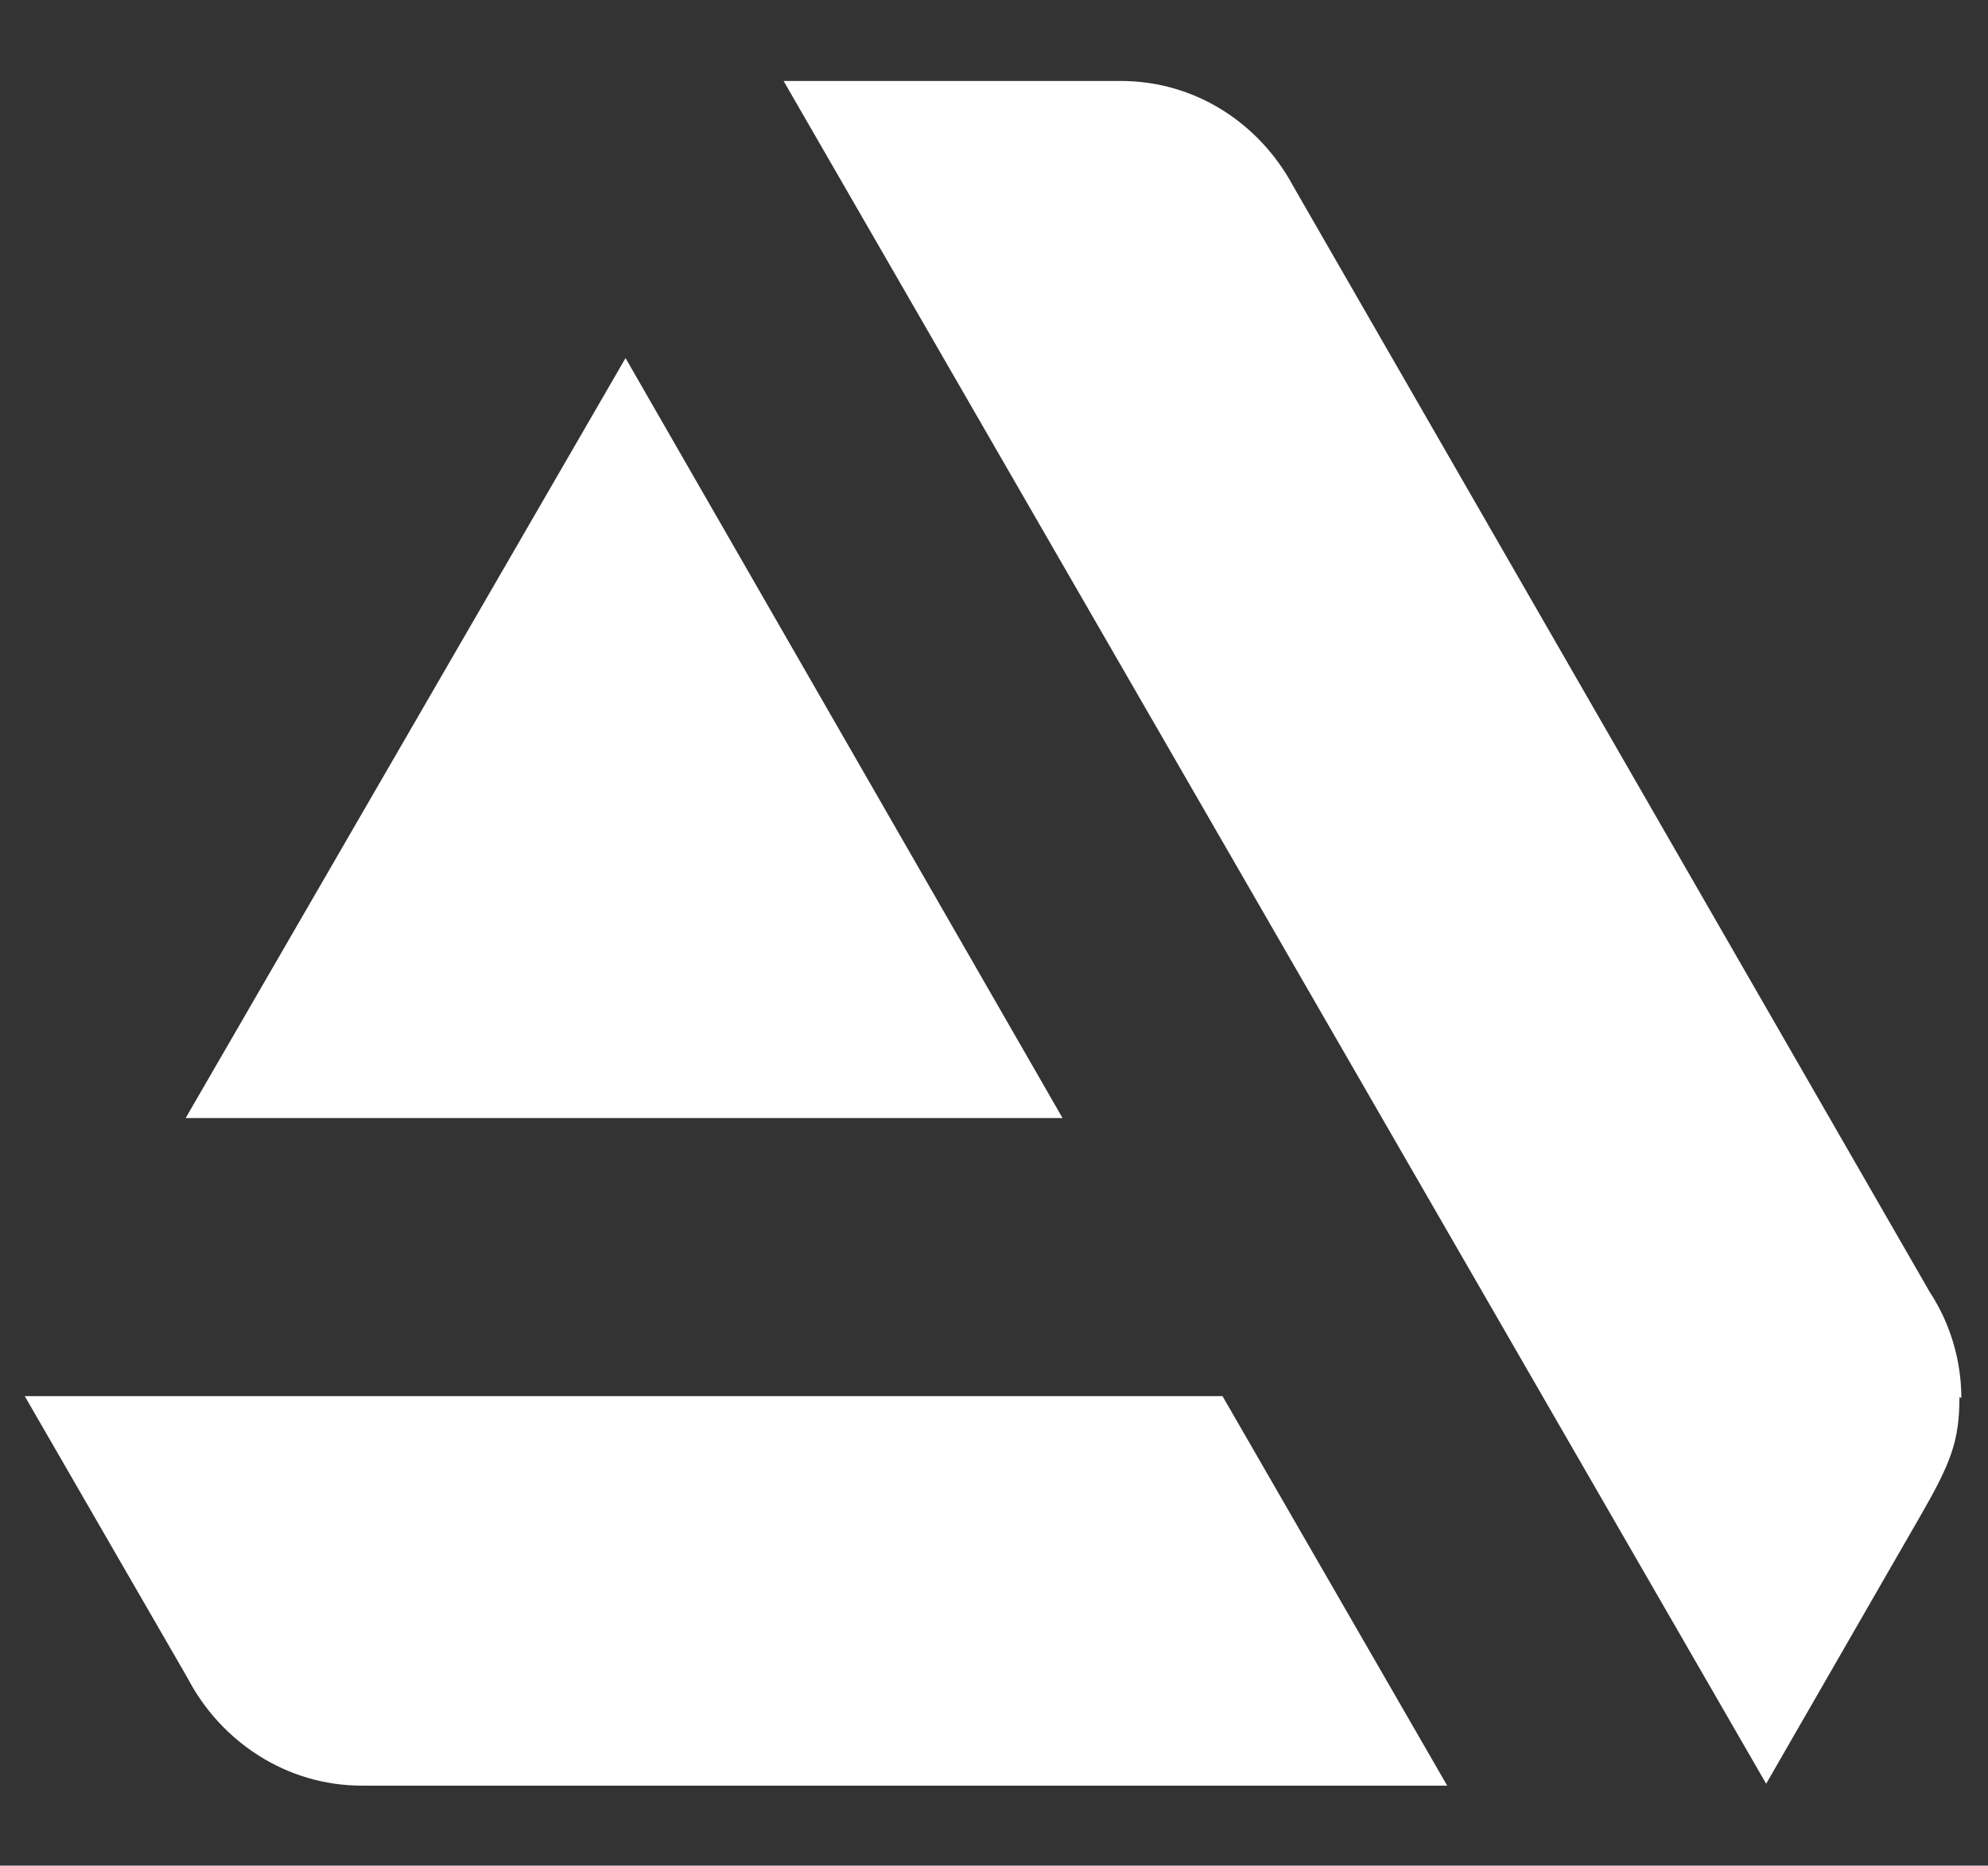 <?xml version="1.0" encoding="UTF-8"?>
<svg id="Layer_1" xmlns="http://www.w3.org/2000/svg" version="1.1" viewBox="0 0 208.8 195.9">
  <rect x="0" y="0" width="208.8" height="195.9" fill="#333333" stroke="none"/>
  <!-- Generator: Adobe Illustrator 29.5.1, SVG Export Plug-In . SVG Version: 2.1.0 Build 141)  -->
  <defs>
    <style>
      .st0 {
        fill: #fff;
      }
    </style>
  </defs>
  <path class="st0" d="M2.6,146.6l17.1,29.6h0c3.5,6.7,10.4,11.3,18.3,11.3h114l-23.6-40.9H2.6Z"/>
  <path class="st0" d="M206,146.8c0-4-1.2-7.9-3.3-11.1L135.8,19.5c-3.5-6.5-10.2-11-18.1-11h-35.4l103.2,178.8,16.3-28.3c3.1-5.4,4-7.7,4-12.3Z"/>
  <polygon class="st0" points="111.6 117.4 65.7 37.6 19.5 117.4 111.6 117.4"/>
</svg>